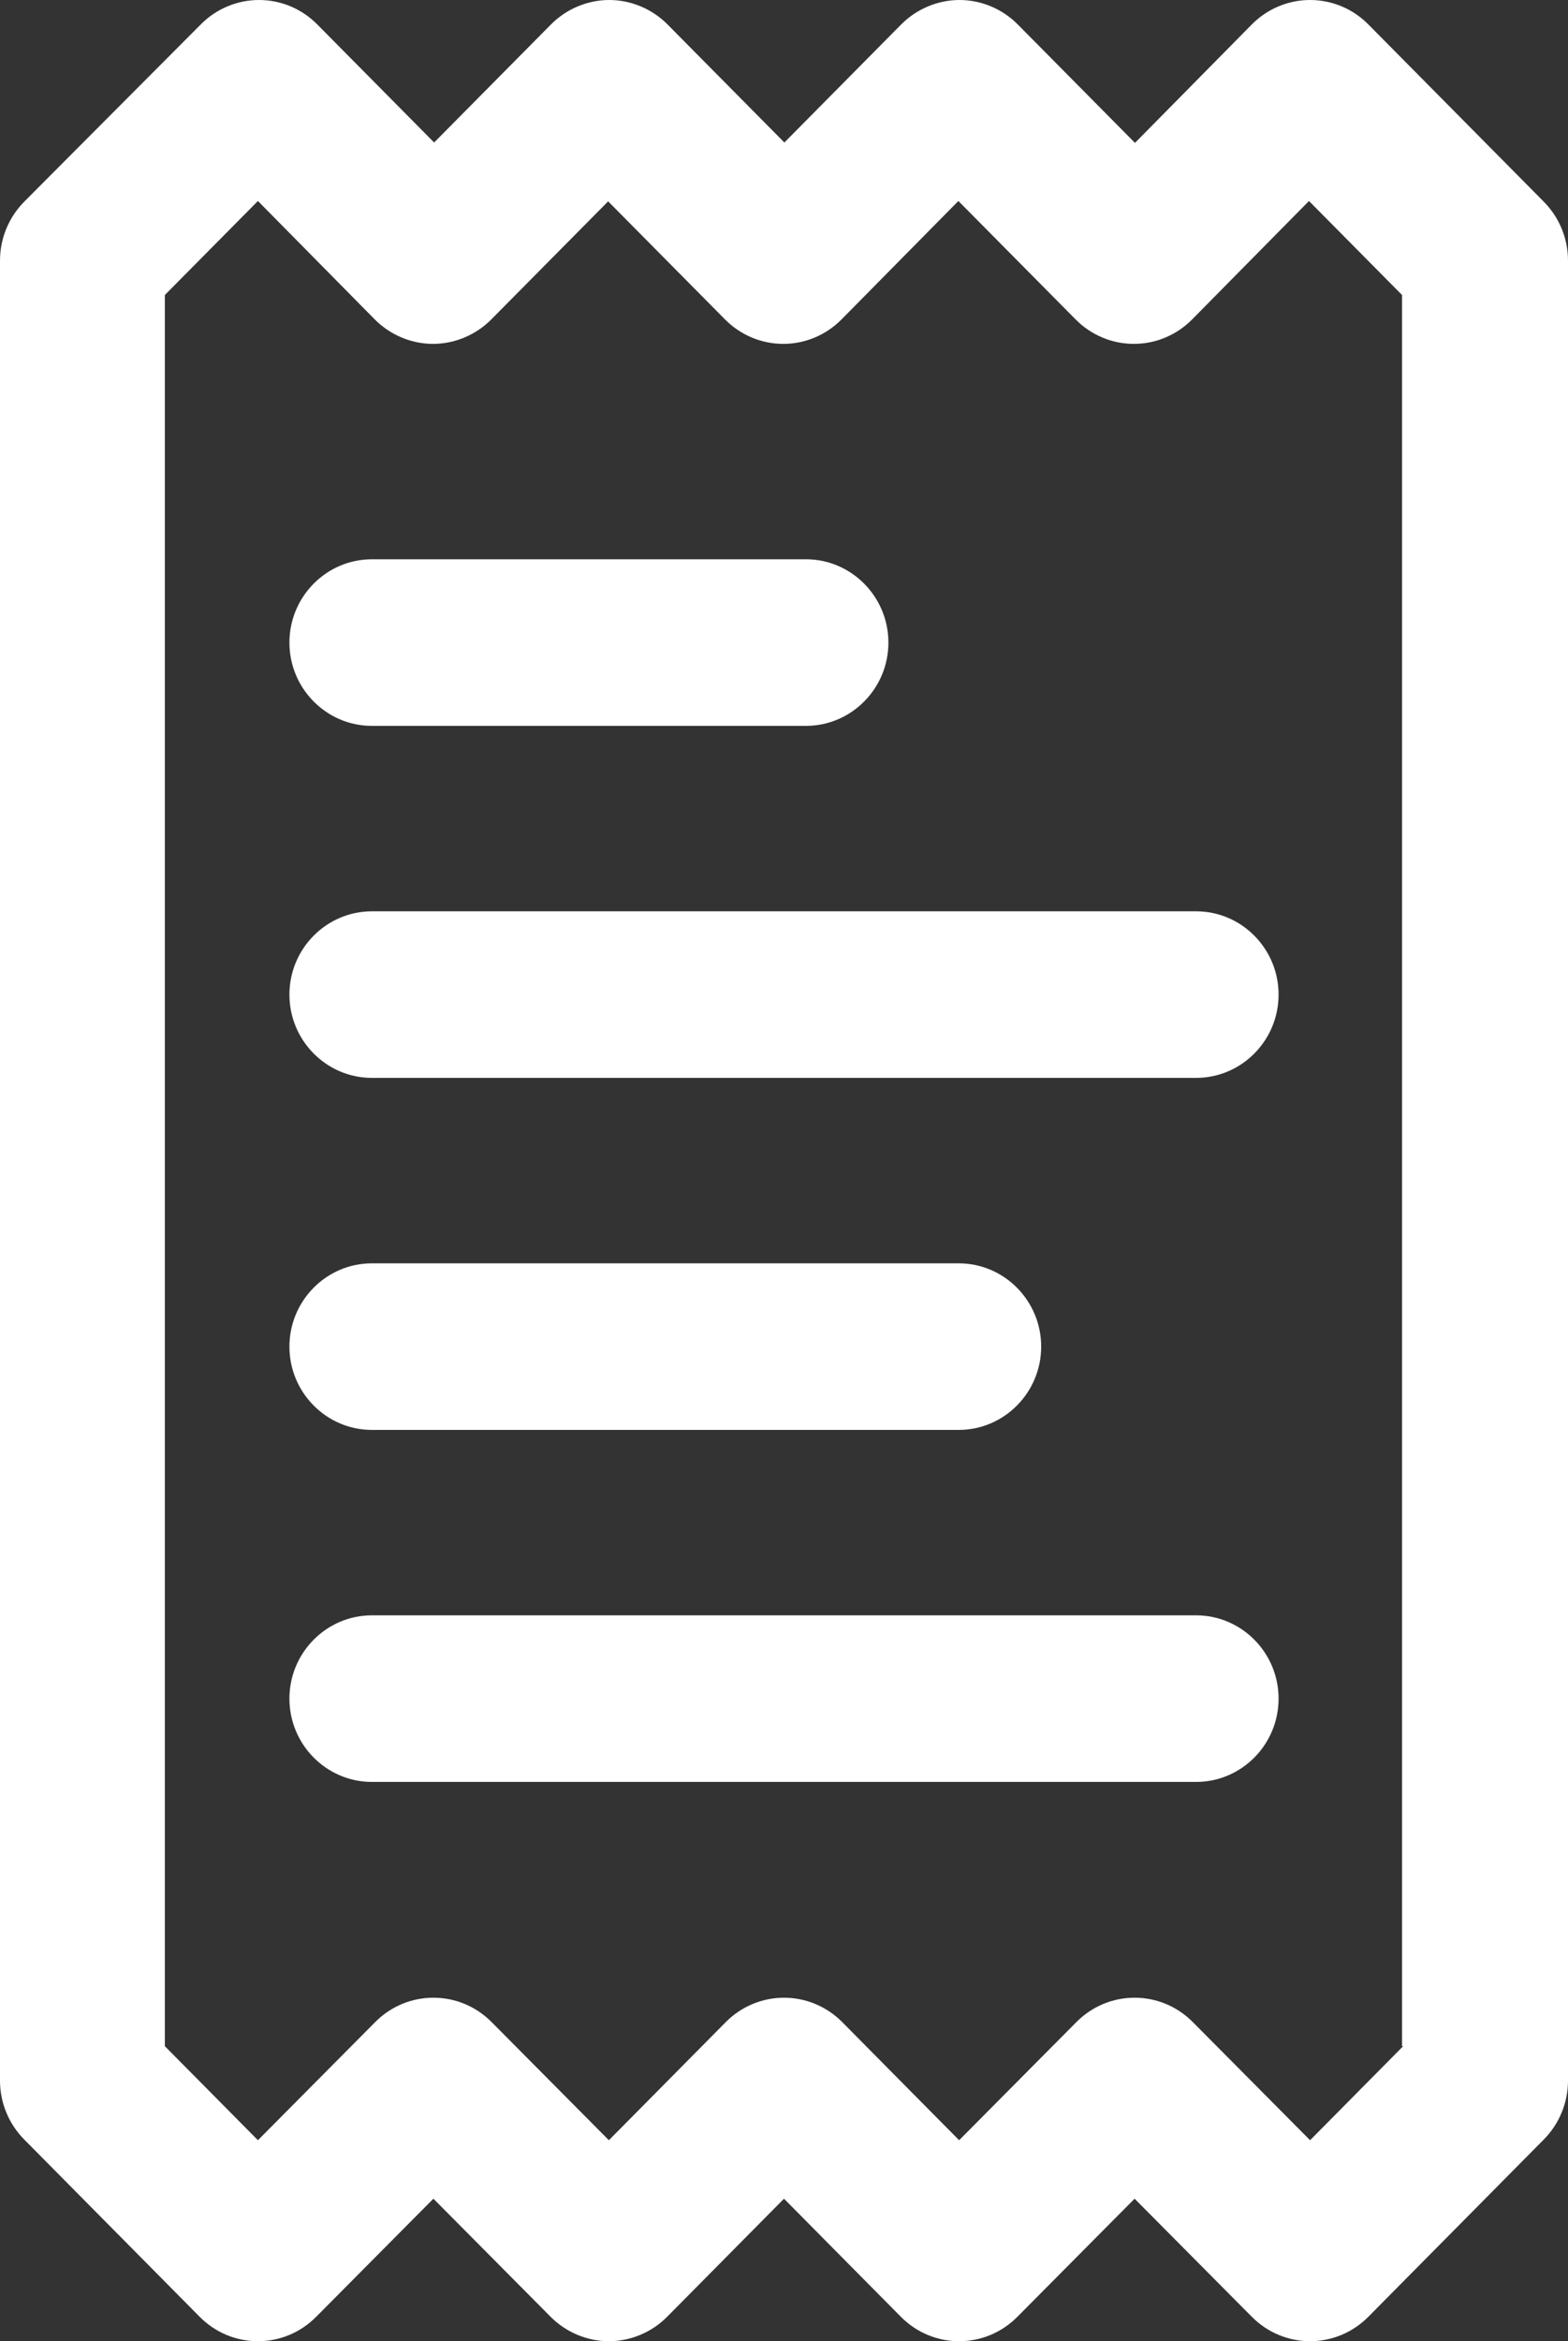 <svg width="67" height="100" viewBox="0 0 67 100" fill="none" xmlns="http://www.w3.org/2000/svg">
<rect x="0" y="0" width="67" height="100" fill="#333333" stroke="none"/>
<g id="Bg" clip-path="url(#clip0_224_11949)">
<path id="Vector" d="M15.889 31.004H34.439C36.38 31.004 37.961 29.407 37.961 27.447C37.961 25.486 36.38 23.889 34.439 23.889H15.889C13.948 23.889 12.367 25.486 12.367 27.447C12.367 29.407 13.948 31.004 15.889 31.004Z" fill="white"/>
<path id="Vector_2" d="M51.111 38.925H15.889C13.948 38.925 12.367 40.522 12.367 42.482C12.367 44.443 13.948 46.039 15.889 46.039H51.111C53.052 46.039 54.633 44.443 54.633 42.482C54.633 40.522 53.052 38.925 51.111 38.925Z" fill="white"/>
<path id="Vector_3" d="M15.889 61.075H40.967C42.908 61.075 44.489 59.478 44.489 57.518C44.489 55.557 42.908 53.961 40.967 53.961H15.889C13.948 53.961 12.367 55.557 12.367 57.518C12.367 59.478 13.948 61.075 15.889 61.075Z" fill="white"/>
<path id="Vector_4" d="M51.111 68.996H15.889C13.948 68.996 12.367 70.593 12.367 72.553C12.367 74.514 13.948 76.111 15.889 76.111H51.111C53.052 76.111 54.633 74.514 54.633 72.553C54.633 70.593 53.052 68.996 51.111 68.996Z" fill="white"/>
<path id="Vector_5" d="M65.967 8.617L58.468 1.043C57.811 0.379 56.919 0 55.979 0C55.04 0 54.148 0.379 53.49 1.043L48.497 6.103L43.487 1.043C42.83 0.379 41.922 0 40.998 0C40.075 0 39.167 0.379 38.509 1.043L33.516 6.087L28.522 1.043C27.864 0.379 26.956 0 26.033 0C25.109 0 24.201 0.379 23.544 1.043L18.55 6.087L13.556 1.043C12.899 0.379 12.007 0 11.068 0C10.128 0 9.236 0.379 8.579 1.043L1.033 8.617C0.376 9.281 0 10.182 0 11.13V88.87C0 89.818 0.376 90.719 1.033 91.383L8.532 98.957C9.909 100.348 12.132 100.348 13.51 98.957L18.519 93.913L23.528 98.957C24.186 99.621 25.094 100 26.017 100C26.941 100 27.849 99.621 28.506 98.957L33.5 93.913L38.494 98.957C39.871 100.348 42.094 100.348 43.472 98.957L48.481 93.913L53.49 98.957C54.179 99.652 55.087 100 55.979 100C56.872 100 57.78 99.652 58.468 98.957L65.967 91.383C66.624 90.719 67 89.818 67 88.87V11.13C67 10.182 66.624 9.281 65.967 8.617ZM59.956 87.399L55.979 91.415L50.97 86.371C49.593 84.98 47.37 84.98 45.992 86.371L40.983 91.415L35.989 86.371C35.331 85.707 34.439 85.328 33.5 85.328C32.561 85.328 31.669 85.707 31.011 86.371L26.017 91.415L21.008 86.371C19.63 84.98 17.407 84.98 16.03 86.371L11.021 91.415L7.044 87.399V12.601L11.021 8.585L16.014 13.644C16.672 14.308 17.58 14.688 18.503 14.688C19.427 14.688 20.335 14.308 20.992 13.644L25.986 8.601L30.98 13.644C31.637 14.308 32.529 14.688 33.469 14.688C34.408 14.688 35.3 14.308 35.958 13.644L40.951 8.585L45.961 13.644C46.618 14.308 47.511 14.688 48.45 14.688C49.389 14.688 50.281 14.308 50.939 13.644L55.932 8.585L59.909 12.601V87.399H59.956Z" fill="white"/>
</g>
<defs>
<clipPath id="clip0_224_11949">
<rect width="67" height="100" fill="white"/>
</clipPath>
</defs>
</svg>
